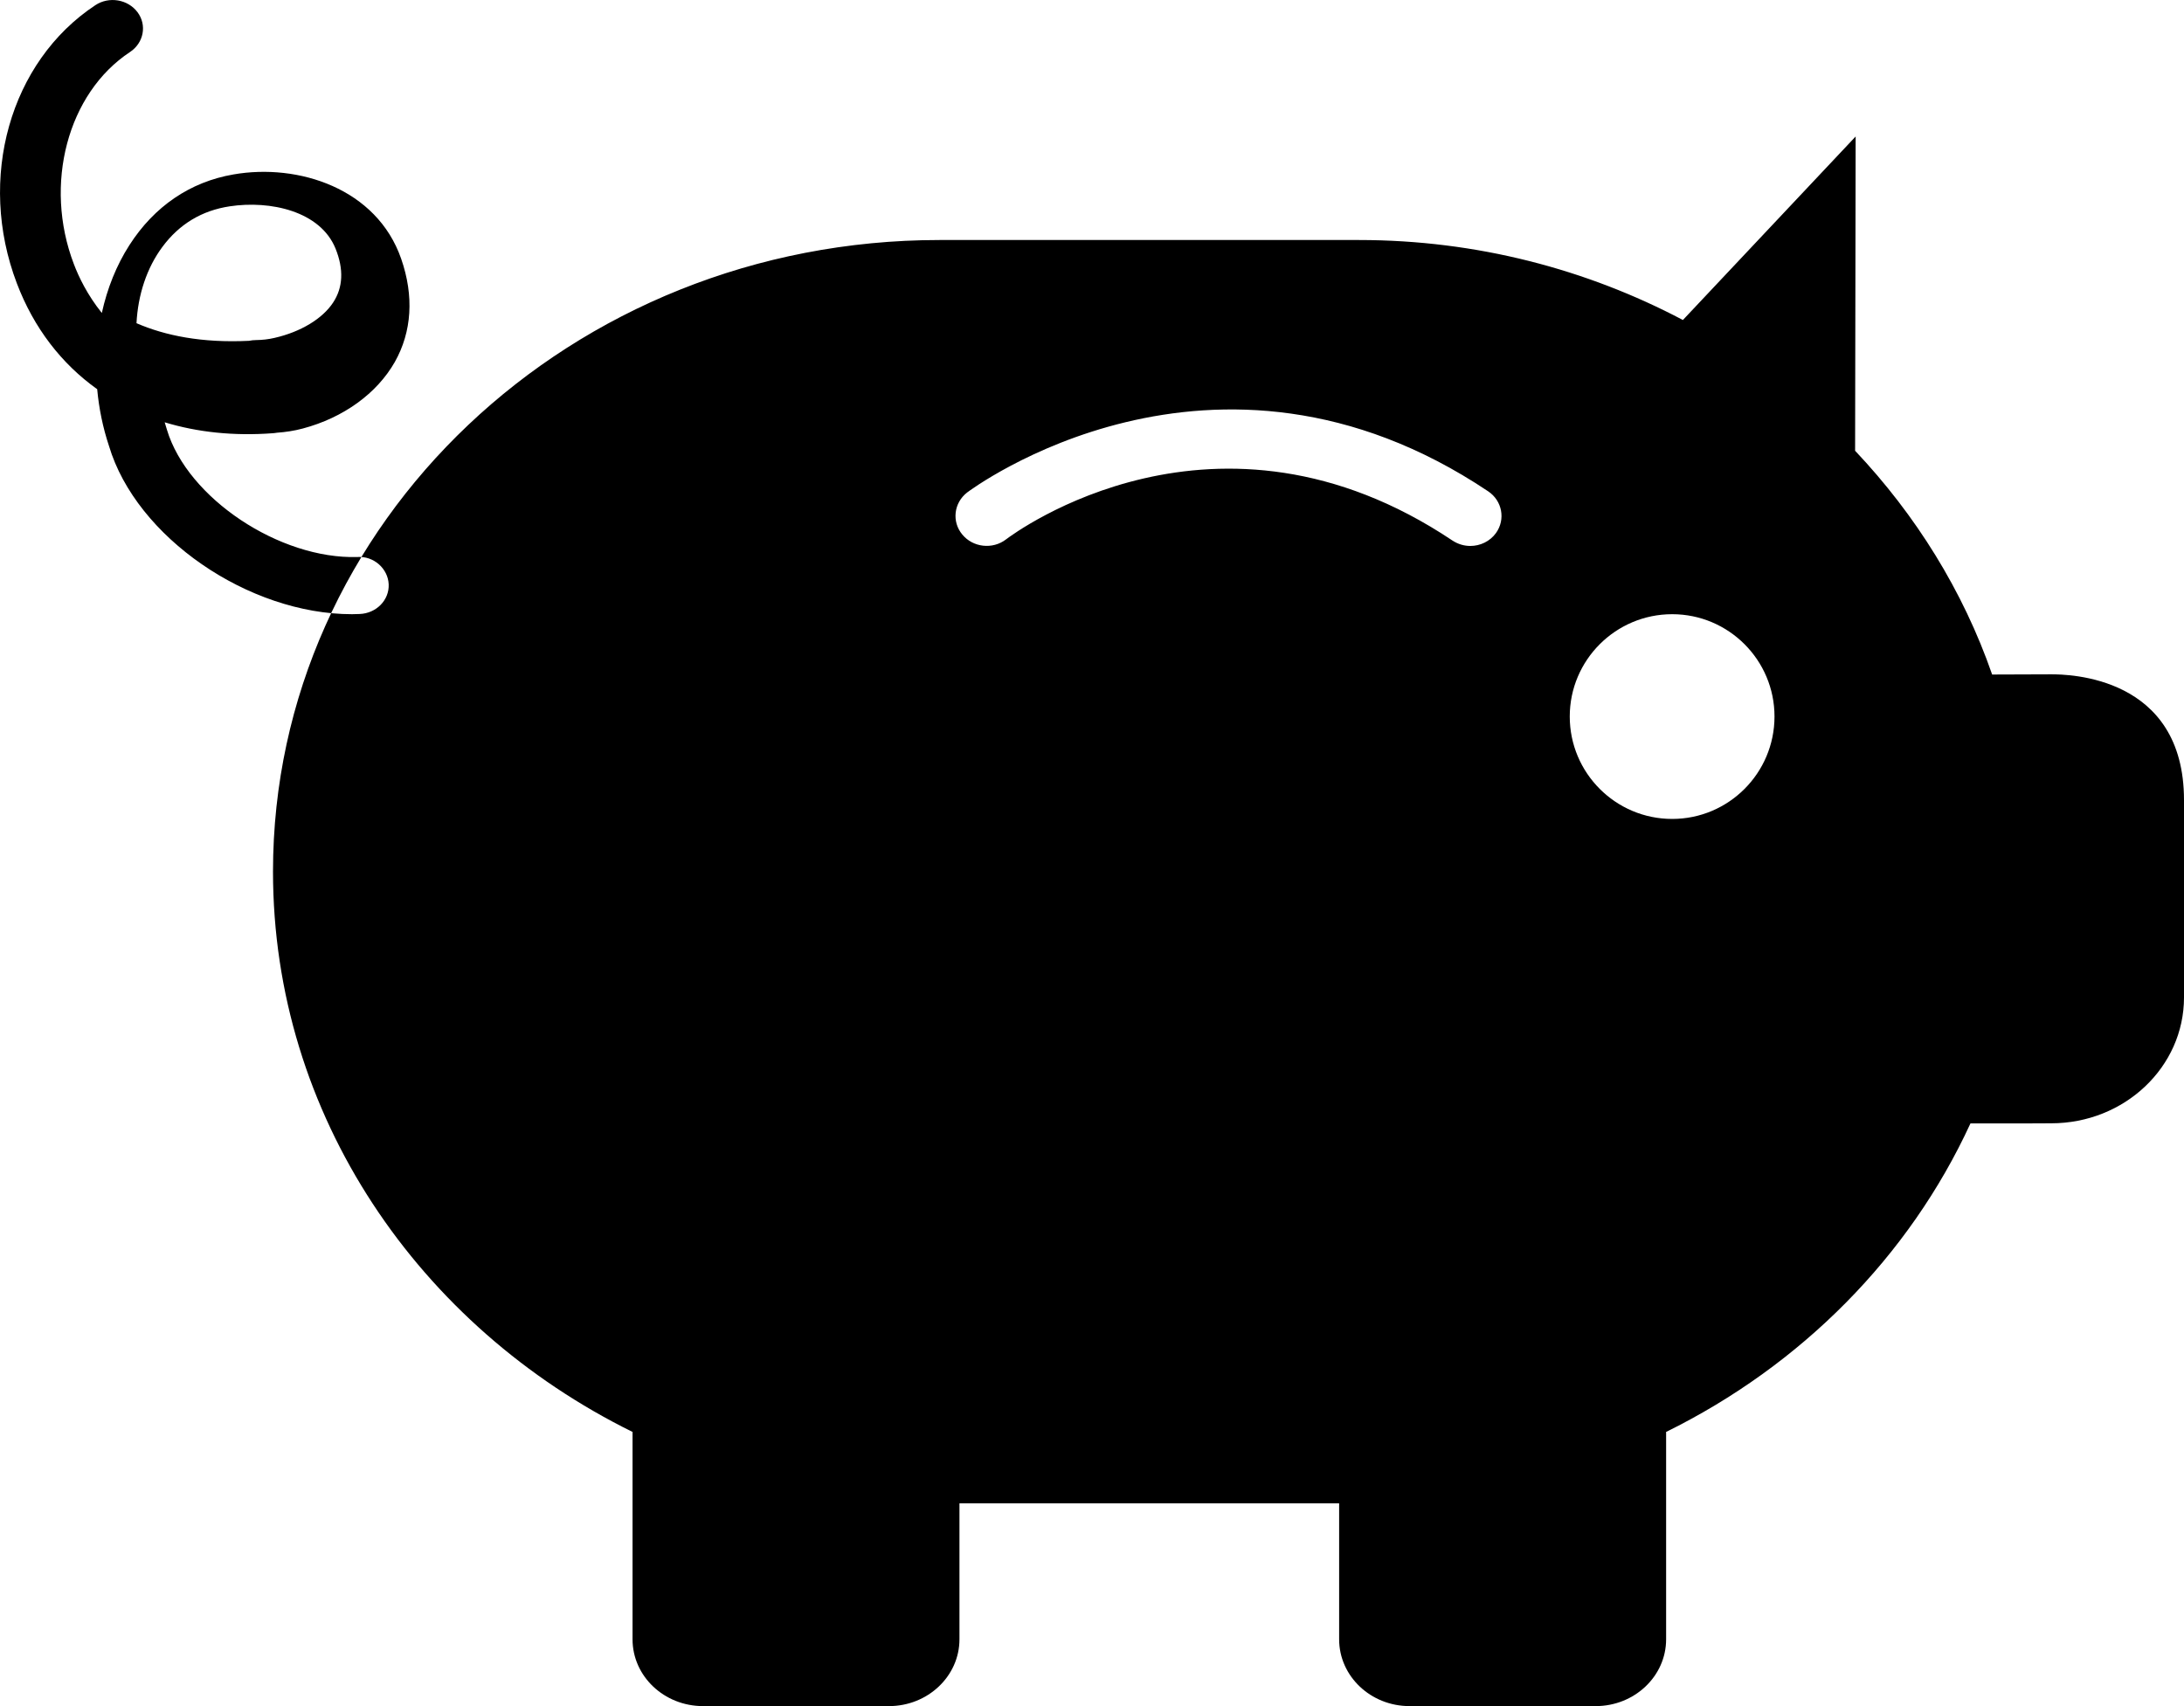 <?xml version="1.0" encoding="UTF-8"?>
<svg width="32px" height="25px" viewBox="0 0 32 25" version="1.1" xmlns="http://www.w3.org/2000/svg" xmlns:xlink="http://www.w3.org/1999/xlink">
    <!-- Generator: Sketch 51 (57462) - http://www.bohemiancoding.com/sketch -->
    <title>icon-Saving-black</title>
    <desc>Created with Sketch.</desc>
    <defs></defs>
    <g id="Page-1" stroke="none" stroke-width="1" fill="none" fill-rule="evenodd">
        <g id="Icons_36x36" transform="translate(-2, -6)" fill="#000000">
            <g id="saving" transform="translate(2, 6)">
                <path d="M5.158,9 C3.64,9 1.996,7.871 1.597,6.535 C1.507,6.265 1.45,5.985 1.424,5.703 C0.9,5.329 0.495,4.805 0.247,4.152 C-0.338,2.616 0.145,0.903 1.397,0.076 C1.597,-0.057 1.874,-0.01 2.015,0.179 C2.156,0.367 2.106,0.629 1.905,0.762 C0.99,1.365 0.636,2.702 1.082,3.869 C1.152,4.054 1.279,4.321 1.492,4.586 C1.571,4.227 1.706,3.887 1.896,3.592 C2.26,3.024 2.786,2.665 3.421,2.556 C4.373,2.39 5.521,2.763 5.878,3.792 C6.068,4.338 6.035,4.861 5.785,5.304 C5.523,5.765 5.032,6.121 4.437,6.279 C4.311,6.313 4.182,6.332 4.055,6.341 C4.037,6.344 4.017,6.347 3.998,6.348 C3.426,6.391 2.893,6.334 2.413,6.188 C2.424,6.224 2.435,6.262 2.446,6.297 C2.748,7.302 4.099,8.196 5.235,8.162 C5.476,8.144 5.685,8.332 5.695,8.562 C5.705,8.793 5.514,8.988 5.269,8.997 C5.232,8.999 5.196,9 5.158,9 L5.158,9 Z M2,4.736 C2.021,4.323 2.149,3.927 2.38,3.617 C2.627,3.284 2.958,3.084 3.368,3.023 C3.958,2.934 4.694,3.092 4.917,3.644 C5.038,3.946 5.027,4.212 4.881,4.433 C4.726,4.67 4.405,4.864 4.023,4.951 C3.934,4.972 3.843,4.982 3.755,4.983 C3.719,4.983 3.682,4.987 3.649,4.994 C2.956,5.028 2.418,4.917 2,4.736 Z M30.055,9.881 C30.299,9.881 32.001,9.9 32,11.726 L32,14.616 C32,15.635 31.129,16.46 30.054,16.46 C30.016,16.46 29.442,16.464 28.871,16.462 C27.974,18.411 26.393,20.006 24.411,20.983 C24.411,20.986 24.412,20.99 24.412,20.994 L24.412,24.021 C24.412,24.561 23.95,25 23.379,25 L20.654,25 C20.082,25 19.621,24.561 19.621,24.021 L19.621,22.029 L14.058,22.029 L14.058,24.021 C14.058,24.561 13.595,25 13.024,25 L10.302,25 C9.729,25 9.268,24.561 9.268,24.021 L9.268,20.994 C9.268,20.99 9.269,20.987 9.269,20.983 C6.141,19.441 4,16.344 4,12.771 C4,7.66 8.372,3.517 13.766,3.517 L19.912,3.517 C21.637,3.517 23.252,3.947 24.658,4.689 L27.189,2 L27.181,6.605 C28.07,7.546 28.763,8.657 29.189,9.884 C29.605,9.882 30.021,9.881 30.055,9.881 Z M21.919,7.811 C21.83,7.934 21.687,8 21.543,8 C21.453,8 21.363,7.974 21.282,7.921 C17.827,5.609 14.865,7.809 14.74,7.904 C14.543,8.055 14.256,8.022 14.1,7.833 C13.942,7.644 13.975,7.368 14.171,7.216 C14.207,7.189 17.779,4.504 21.804,7.199 C22.011,7.337 22.062,7.611 21.919,7.811 L21.919,7.811 Z M24.501,12 C23.673,12 23,11.328 23,10.499 C23,9.673 23.672,9 24.501,9 C25.328,9 26,9.672 26,10.499 C26,11.328 25.328,12 24.501,12 L24.501,12 Z" id="Saving-black"></path>
            </g>
        </g>
    </g>
</svg>